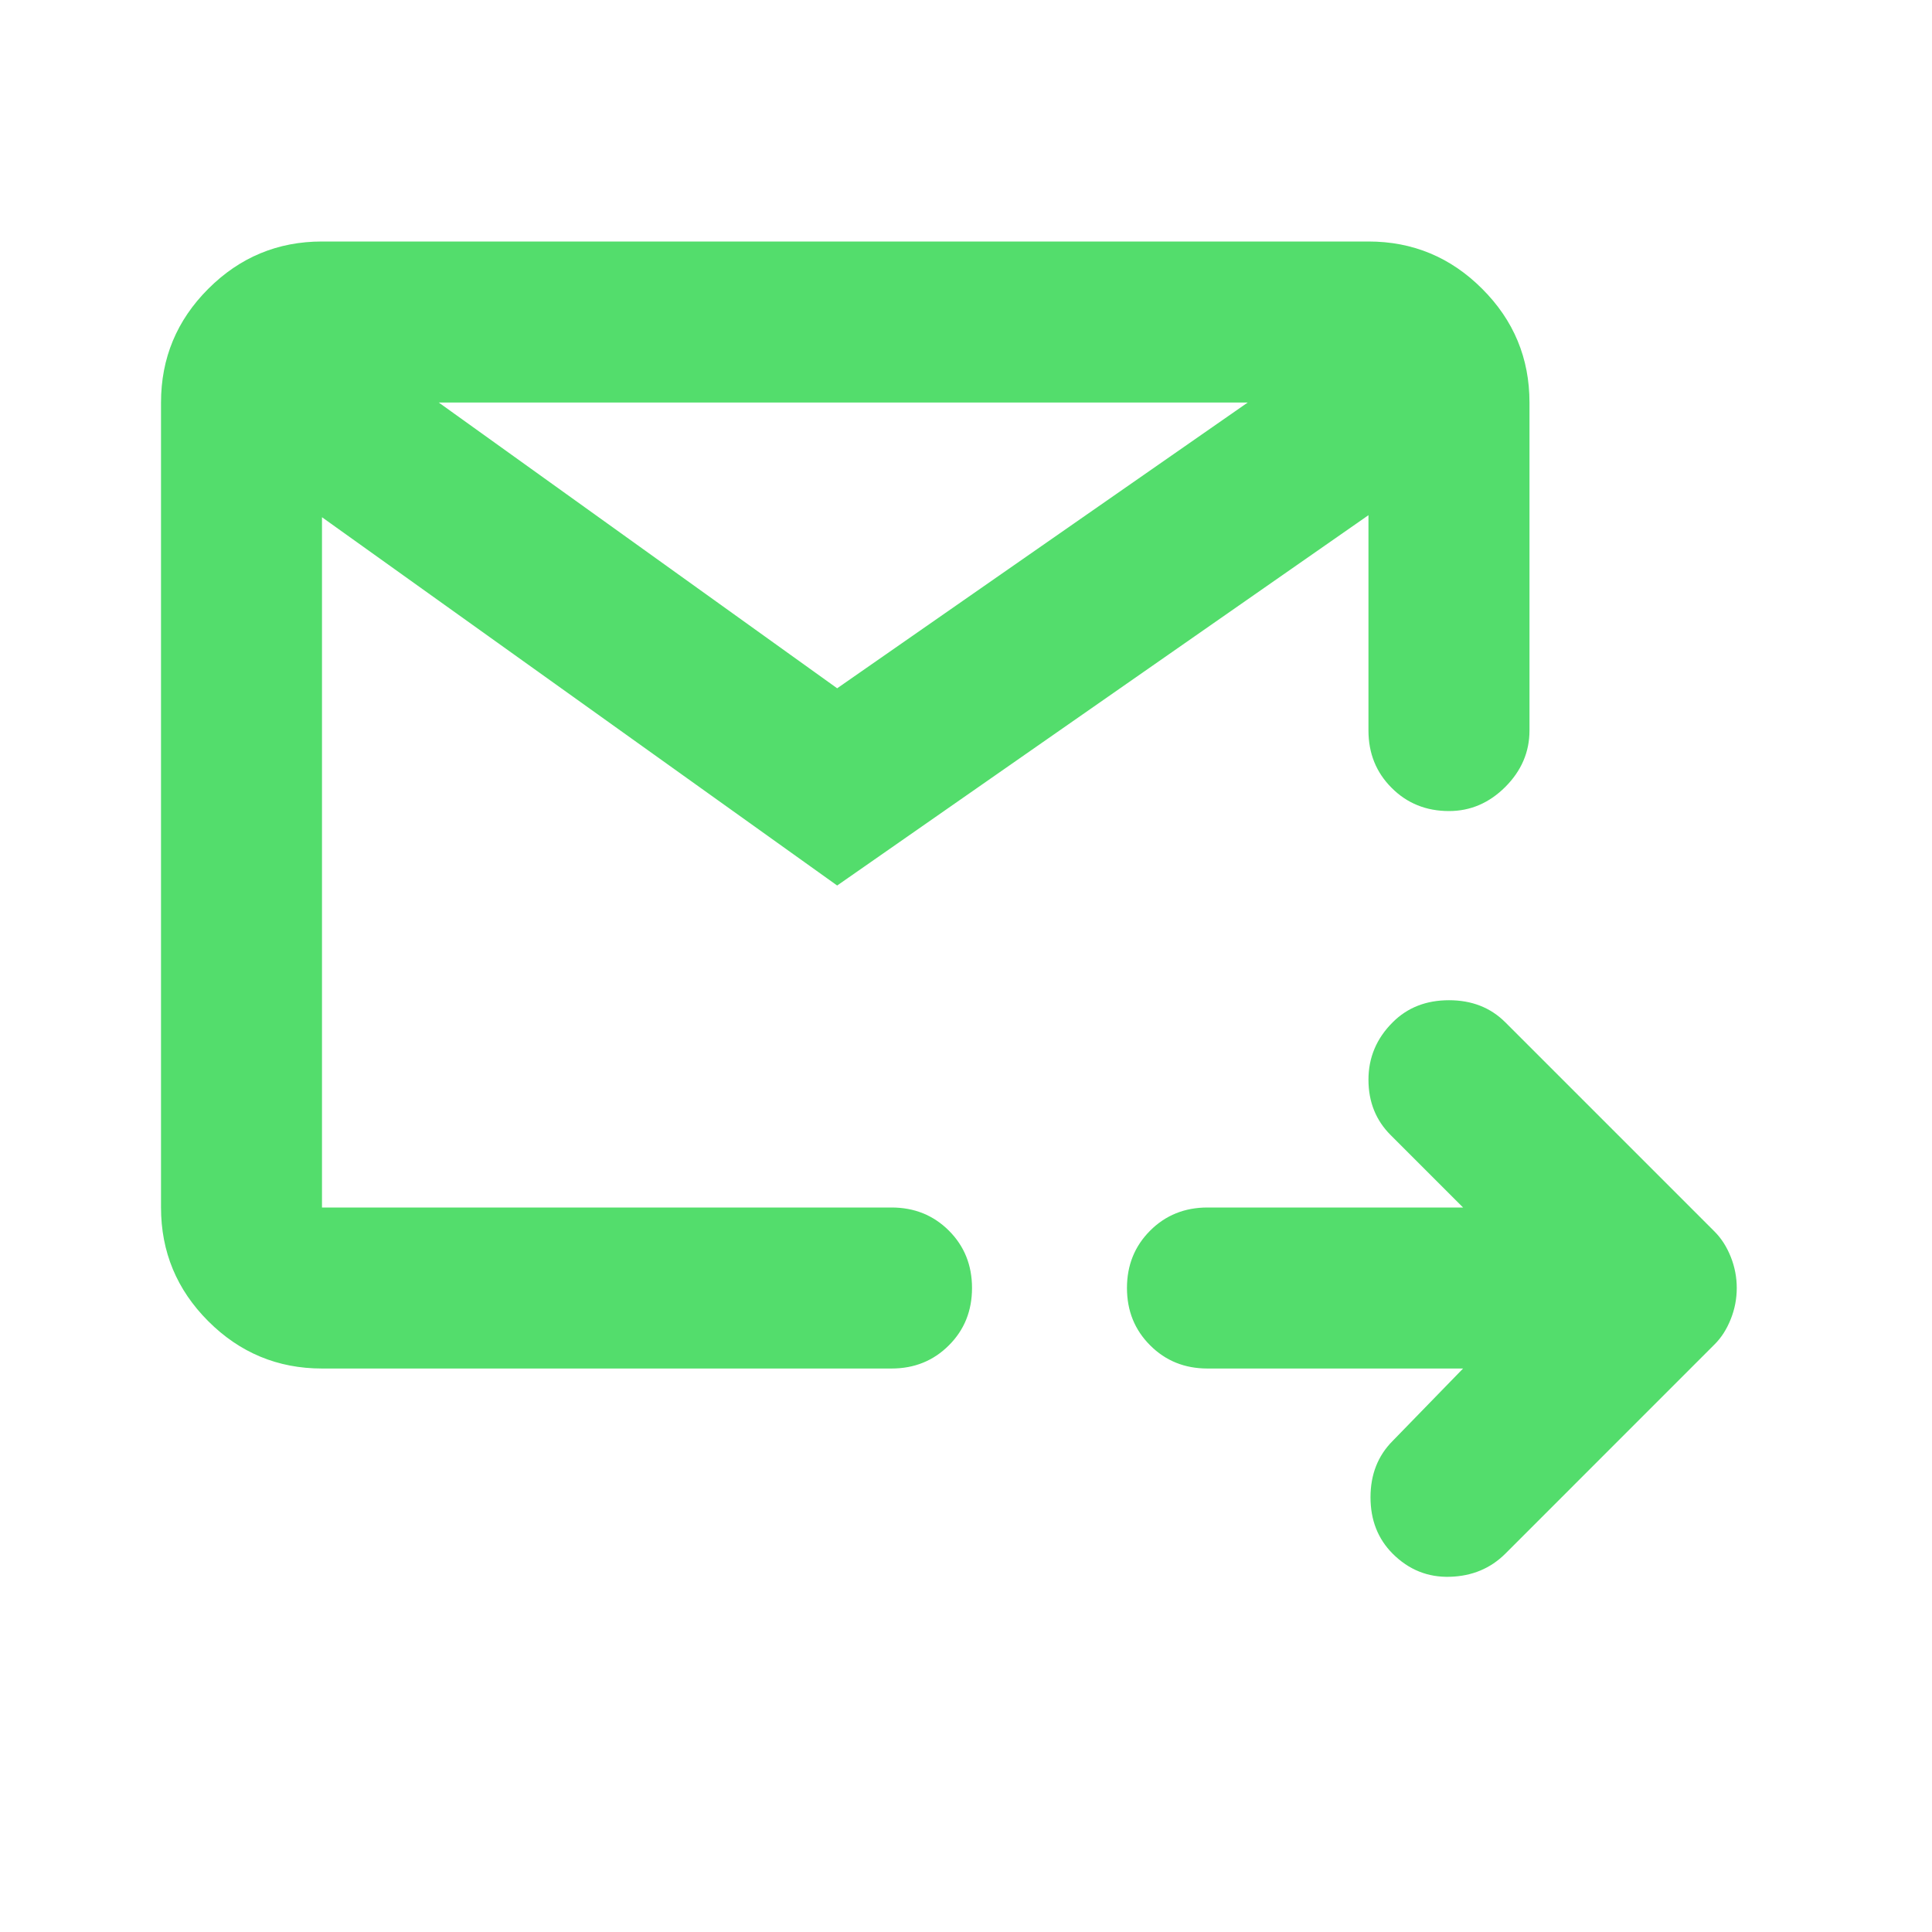 <svg width="35" height="35" viewBox="0 0 35 35" fill="none" xmlns="http://www.w3.org/2000/svg">
<mask id="mask0_198_2279" style="mask-type:alpha" maskUnits="userSpaceOnUse" x="0" y="0" width="35" height="35">
<rect width="35" height="35" fill="#53DD6C"/>
</mask>
<g mask="url(#mask0_198_2279)">
<path d="M26.505 24.792H21.875C21.462 24.792 21.115 24.652 20.836 24.372C20.556 24.093 20.416 23.747 20.416 23.333C20.416 22.92 20.556 22.574 20.836 22.294C21.115 22.015 21.462 21.875 21.875 21.875H26.505L25.192 20.562C24.925 20.295 24.791 19.961 24.791 19.56C24.791 19.159 24.937 18.812 25.229 18.521C25.496 18.253 25.837 18.12 26.25 18.12C26.663 18.12 27.003 18.253 27.271 18.521L31.062 22.312C31.184 22.434 31.281 22.586 31.354 22.768C31.427 22.951 31.463 23.139 31.463 23.333C31.463 23.528 31.427 23.716 31.354 23.898C31.281 24.081 31.184 24.233 31.062 24.354L27.271 28.146C27.003 28.413 26.669 28.553 26.268 28.565C25.867 28.577 25.521 28.438 25.229 28.146C24.962 27.878 24.828 27.538 24.828 27.125C24.828 26.712 24.962 26.372 25.229 26.104L26.505 24.792ZM5.833 24.792C5.031 24.792 4.344 24.506 3.773 23.935C3.202 23.364 2.917 22.677 2.917 21.875V7.292C2.917 6.49 3.202 5.803 3.773 5.232C4.344 4.661 5.031 4.375 5.833 4.375H24.791C25.594 4.375 26.28 4.661 26.851 5.232C27.423 5.803 27.708 6.49 27.708 7.292V13.234C27.708 13.623 27.562 13.963 27.271 14.255C26.979 14.547 26.639 14.693 26.25 14.693C25.837 14.693 25.49 14.553 25.211 14.273C24.931 13.994 24.791 13.648 24.791 13.234V9.333L15.166 16.042L5.833 9.37V21.875H16.151C16.564 21.875 16.91 22.015 17.19 22.294C17.47 22.574 17.609 22.92 17.609 23.333C17.609 23.747 17.47 24.093 17.19 24.372C16.91 24.652 16.564 24.792 16.151 24.792H5.833ZM7.948 7.292L15.166 12.469L22.604 7.292H7.948Z" fill="#53DD6C"/>
</g>
</svg>
